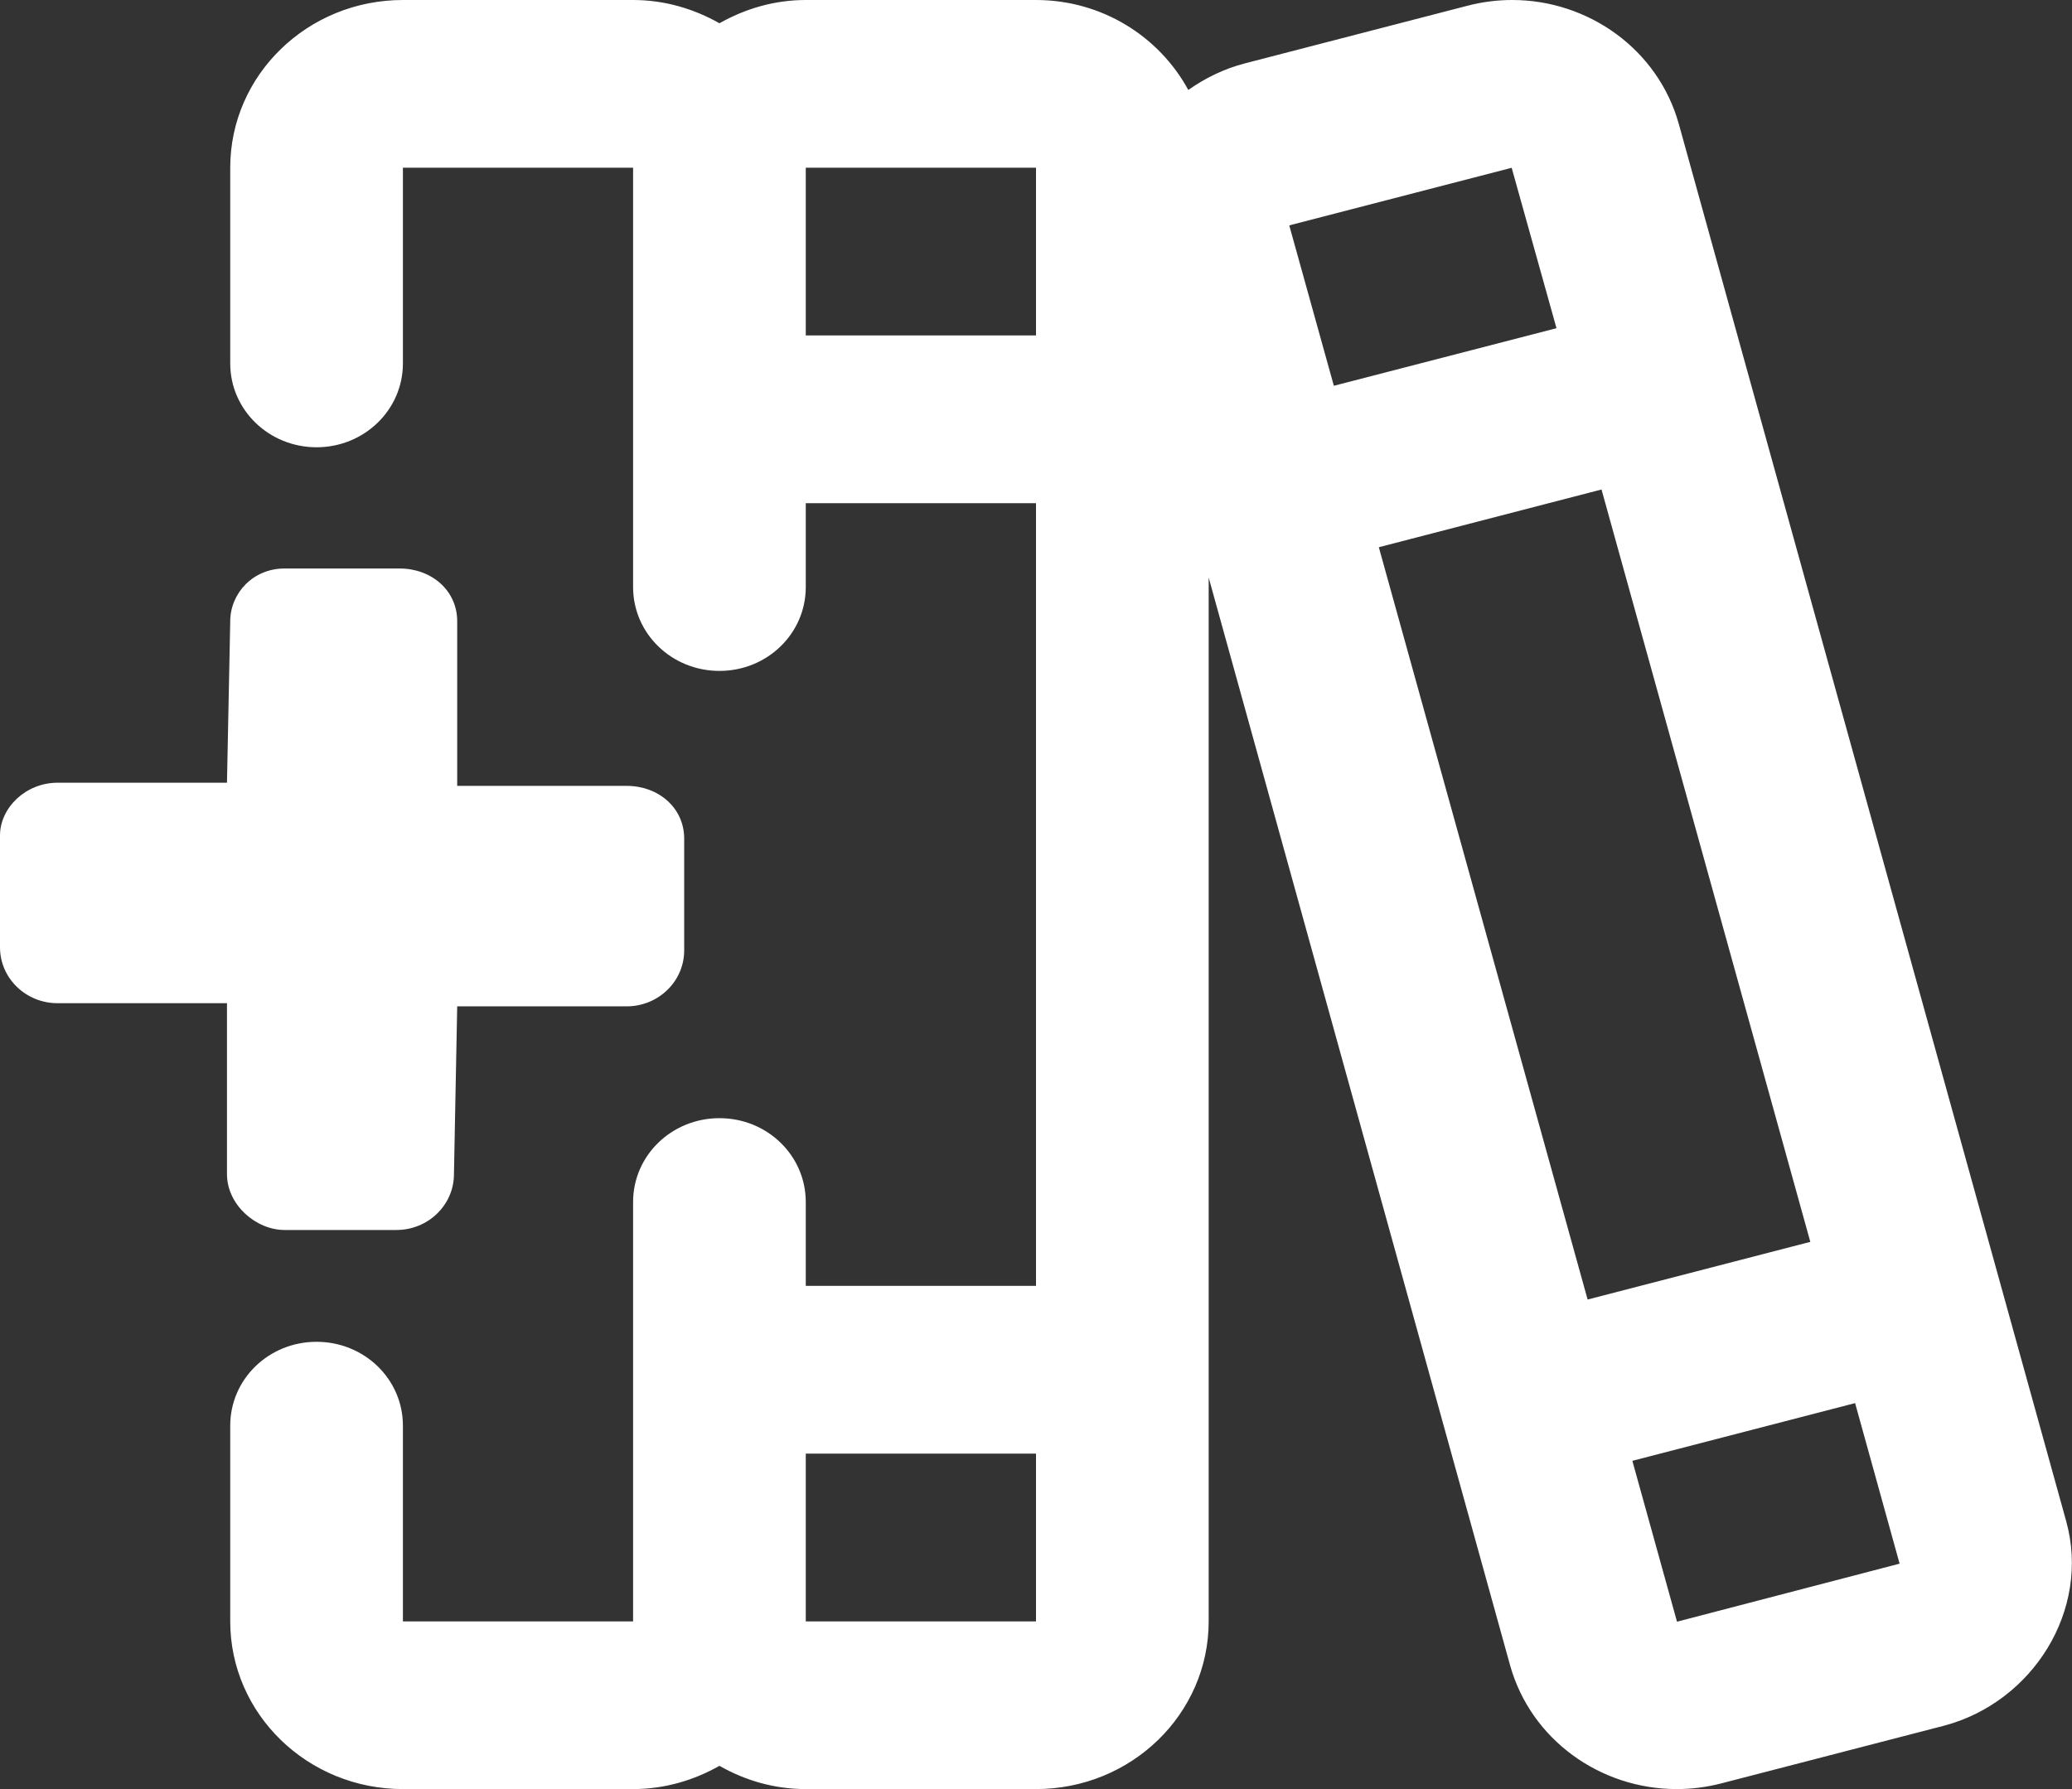 <svg xmlns="http://www.w3.org/2000/svg" width="44" height="38" viewBox="0 0 44 38" fill="none"><rect x="0" y="0" width="44" height="38" fill="#333333" stroke="none"/><g clip-path="url(#clip0_343_592)"><path d="M6.042 26.125H8.418C9.093 26.125 9.64 25.593 9.64 24.938L9.709 21.375H13.307C13.982 21.375 14.529 20.843 14.529 20.188V17.812C14.529 17.157 13.982 16.692 13.307 16.692H9.709L9.709 13.196C9.709 12.54 9.162 12.075 8.487 12.075H6.042C5.367 12.075 4.889 12.607 4.889 13.196L4.82 16.625H1.222C0.547 16.625 0 17.157 0 17.746V20.121C0 20.776 0.547 21.308 1.222 21.308H4.82V24.938C4.82 25.591 5.436 26.125 6.042 26.125ZM43.878 32.315L35.651 2.635C35.208 1.045 33.726 0 32.114 0C31.8 0 31.48 0.039 31.162 0.122L26.44 1.345C25.99 1.461 25.589 1.661 25.234 1.911C24.62 0.78 23.406 0 22 0H17.111C16.439 0 15.82 0.188 15.278 0.494C14.735 0.188 14.117 0 13.444 0H8.556C6.53 0 4.889 1.595 4.889 3.562V7.719C4.889 8.706 5.71 9.5 6.722 9.5C7.734 9.5 8.556 8.706 8.556 7.719V3.562H13.444V12.469C13.444 13.456 14.262 14.25 15.278 14.25C16.294 14.25 17.111 13.456 17.111 12.469V10.688H22V27.312H17.111V25.531C17.111 24.544 16.294 23.75 15.278 23.75C14.262 23.75 13.444 24.544 13.444 25.531V34.438H8.556V30.281C8.556 29.294 7.738 28.5 6.722 28.5C5.706 28.5 4.889 29.294 4.889 30.281V34.438C4.889 36.404 6.53 38 8.556 38H13.444C14.116 38 14.737 37.812 15.278 37.506C15.82 37.815 16.439 38 17.111 38H22C24.025 38 25.667 36.405 25.667 34.438V12.268L32.068 35.373C32.511 36.953 33.985 38 35.605 38C35.919 38 36.238 37.961 36.557 37.878L41.286 36.653C43.167 36.152 44.397 34.2 43.878 32.315ZM22 34.438H17.111V30.875H22V34.438ZM22 7.125H17.111V3.562H22V7.125ZM27.378 4.787L32.101 3.564L33.053 6.971L28.325 8.194L27.378 4.787ZM29.28 11.623L34.009 10.397L38.443 26.377L33.714 27.602L29.28 11.623ZM35.612 34.445L34.664 31.028L39.394 29.802L40.339 33.212L35.612 34.445Z" fill="white"></path></g><defs><clipPath id="clip0_343_592"><rect width="44" height="38" fill="white"></rect></clipPath></defs></svg>